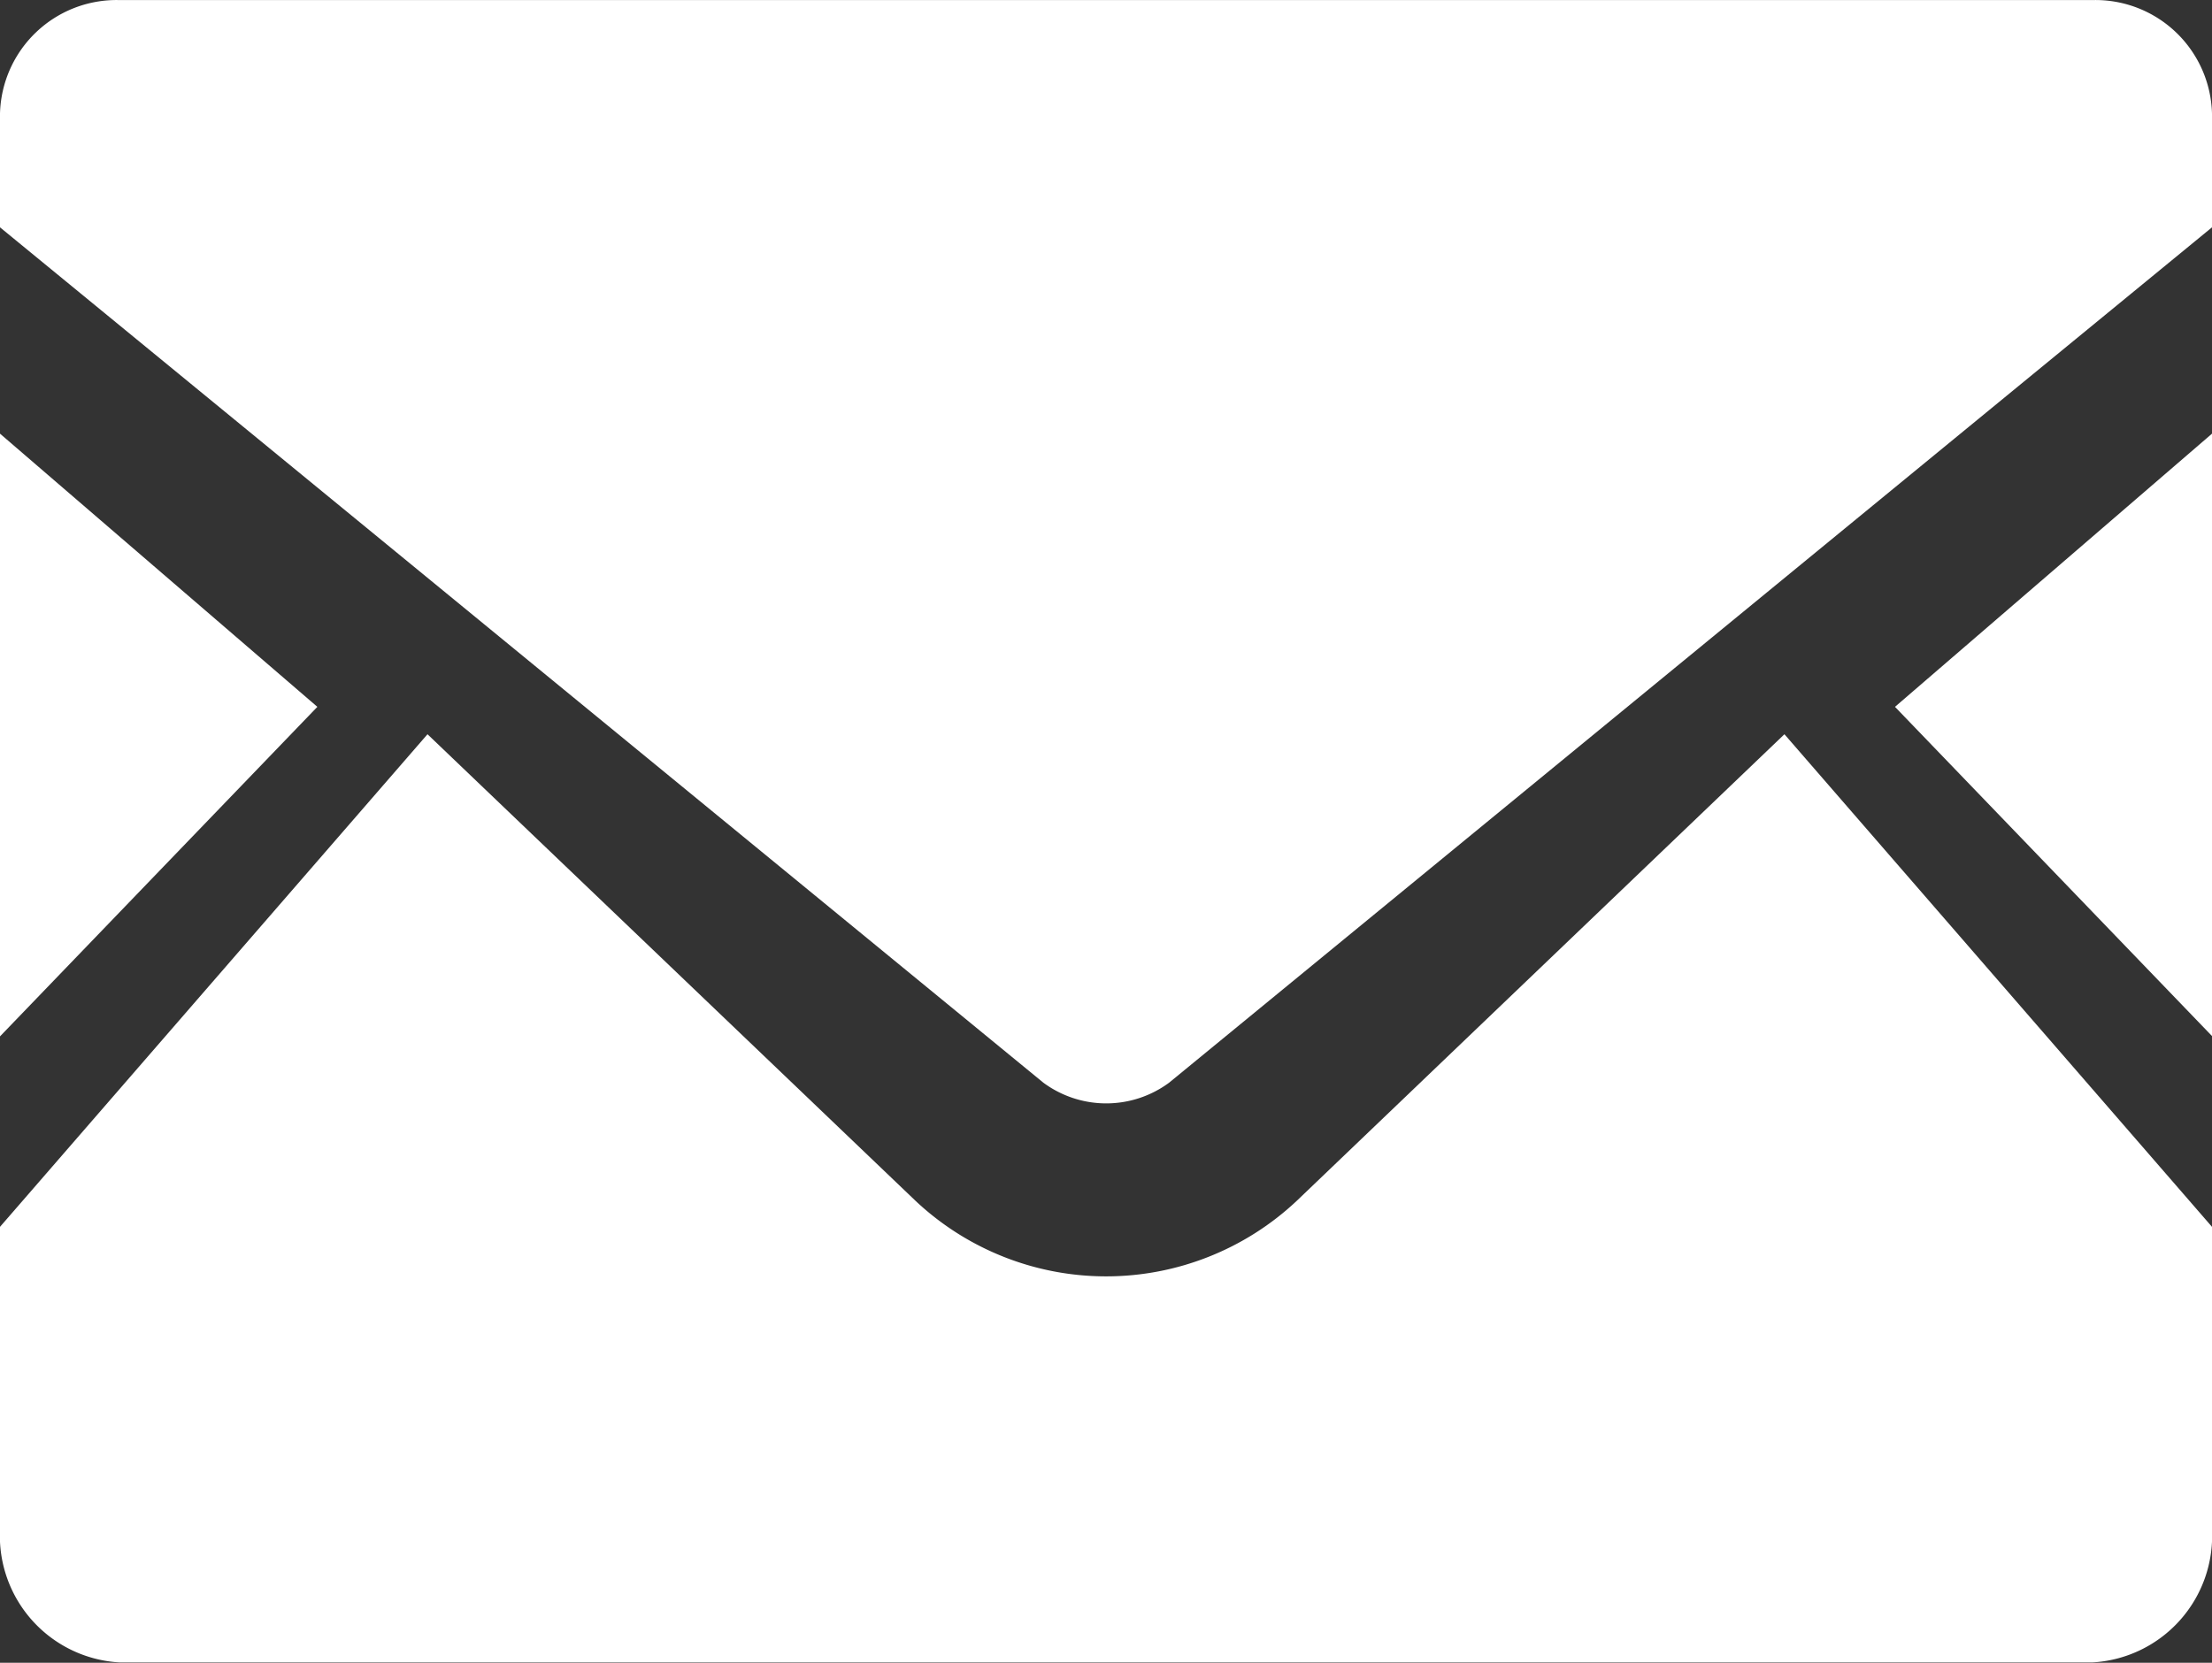 <svg xmlns="http://www.w3.org/2000/svg" width="32.453" height="24.401" viewBox="0 0 32.453 24.401">
  <rect x="0" y="0" width="32.453" height="24.401" fill="#333333" stroke="none"/>
  <g id="メールの無料アイコン素材" transform="translate(0 -63.519)">
    <path id="パス_182695" data-name="パス 182695" d="M450.571,178.439l-4.651-4.831,4.651-4.009Z" transform="translate(-418.118 -99.716)" fill="#fff"/>
    <path id="パス_182696" data-name="パス 182696" d="M4.656,173.609,0,178.445V169.6Z" transform="translate(0 -99.717)" fill="#fff"/>
    <path id="パス_182697" data-name="パス 182697" d="M32.453,262.108v4.448A1.86,1.86,0,0,1,30.7,268.5H1.754A1.86,1.86,0,0,1,0,266.556v-4.448l6.272-7.229,7.165,6.852a4.082,4.082,0,0,0,5.583,0l7.16-6.852Z" transform="translate(0 -180.585)" fill="#fff"/>
    <path id="パス_182698" data-name="パス 182698" d="M32.453,65.185v1.67l-15.3,12.552a1.552,1.552,0,0,1-1.846,0L0,66.855v-1.67a1.711,1.711,0,0,1,1.754-1.665H30.7A1.711,1.711,0,0,1,32.453,65.185Z" transform="translate(0 0)" fill="#fff"/>
  </g>
</svg>
